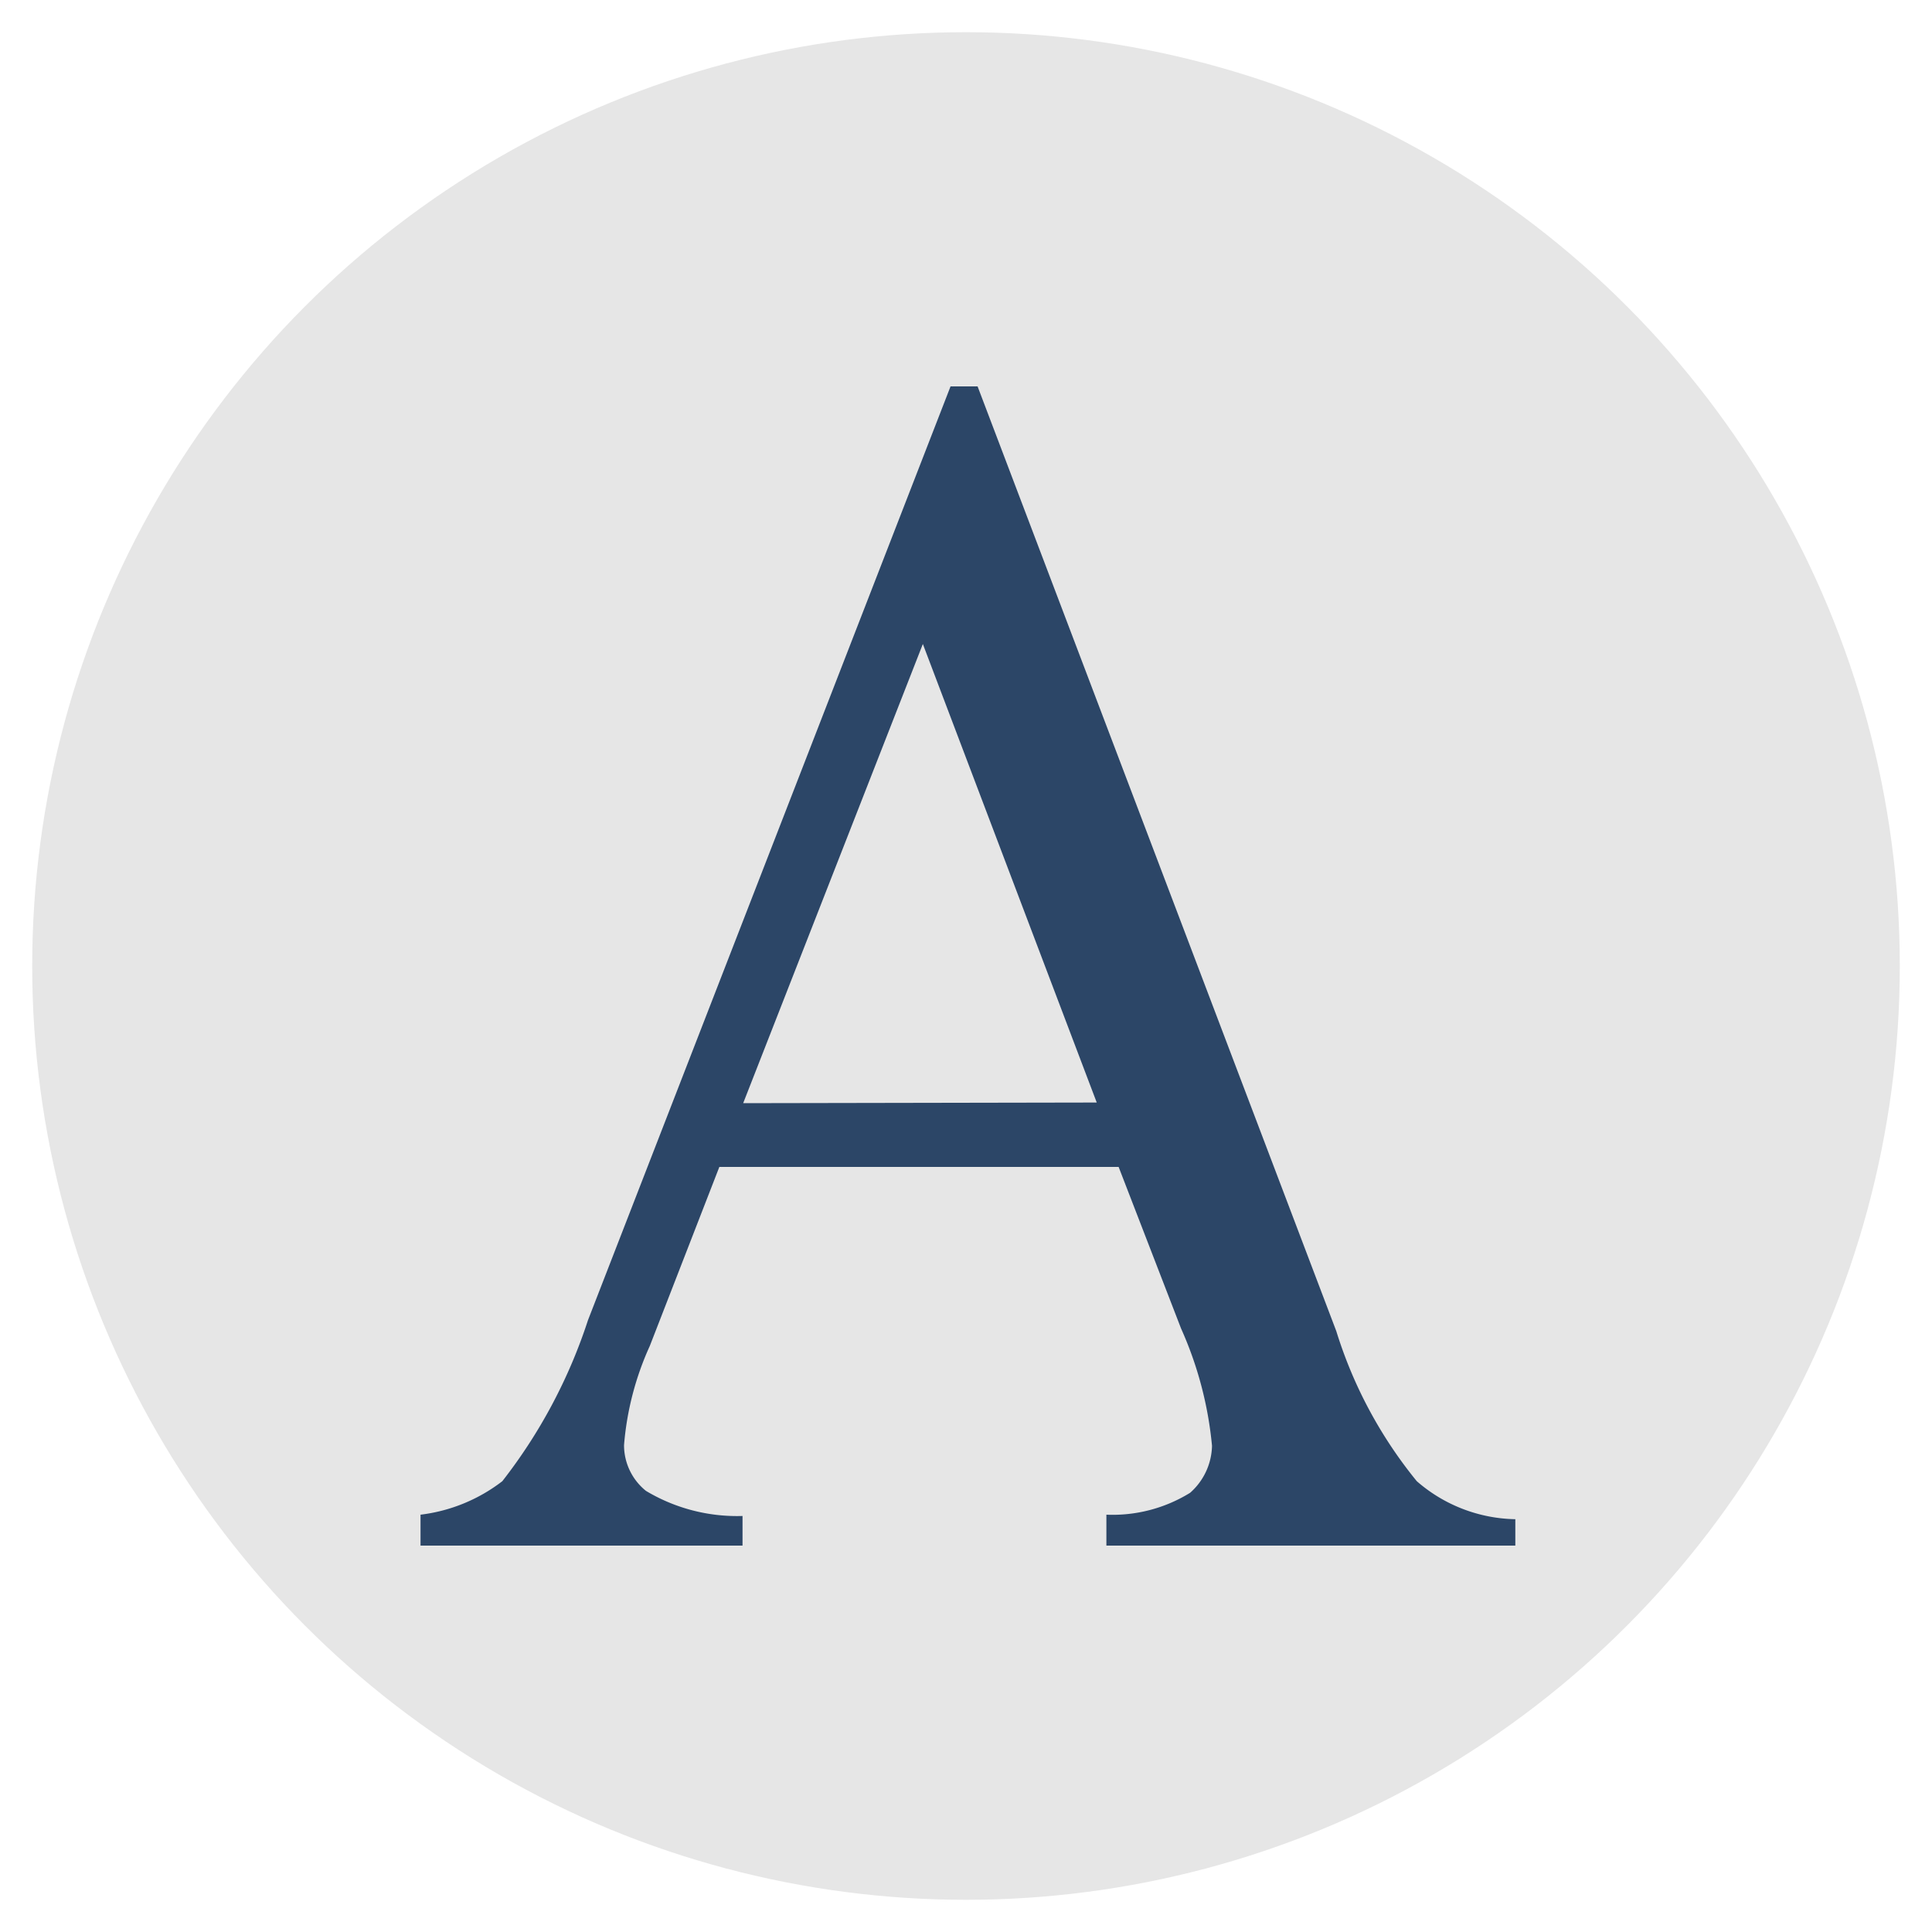 <?xml version="1.0" encoding="iso-8859-1"?>
<svg xmlns="http://www.w3.org/2000/svg" width="30" height="30" xmlns:v="https://vecta.io/nano"><circle cx="15" cy="15" r="14.5" fill="#e6e6e6"/><path d="M17.37 18.12h-6.2l-1.08 2.78a4.61 4.61 0 0 0-.4 1.54.91.91 0 0 0 .34.71 2.75 2.75 0 0 0 1.5.39V24h-5v-.48A2.59 2.59 0 0 0 7.8 23a8.18 8.18 0 0 0 1.33-2.5L14.76 6h.42l5.57 14.67A6.92 6.92 0 0 0 22 23a2.39 2.39 0 0 0 1.53.59V24h-6.35v-.48a2.29 2.29 0 0 0 1.3-.34 1 1 0 0 0 .34-.73 5.77 5.77 0 0 0-.48-1.82zm-.34-1L14.33 10l-2.79 7.13z" fill="#2c4667"/></svg>